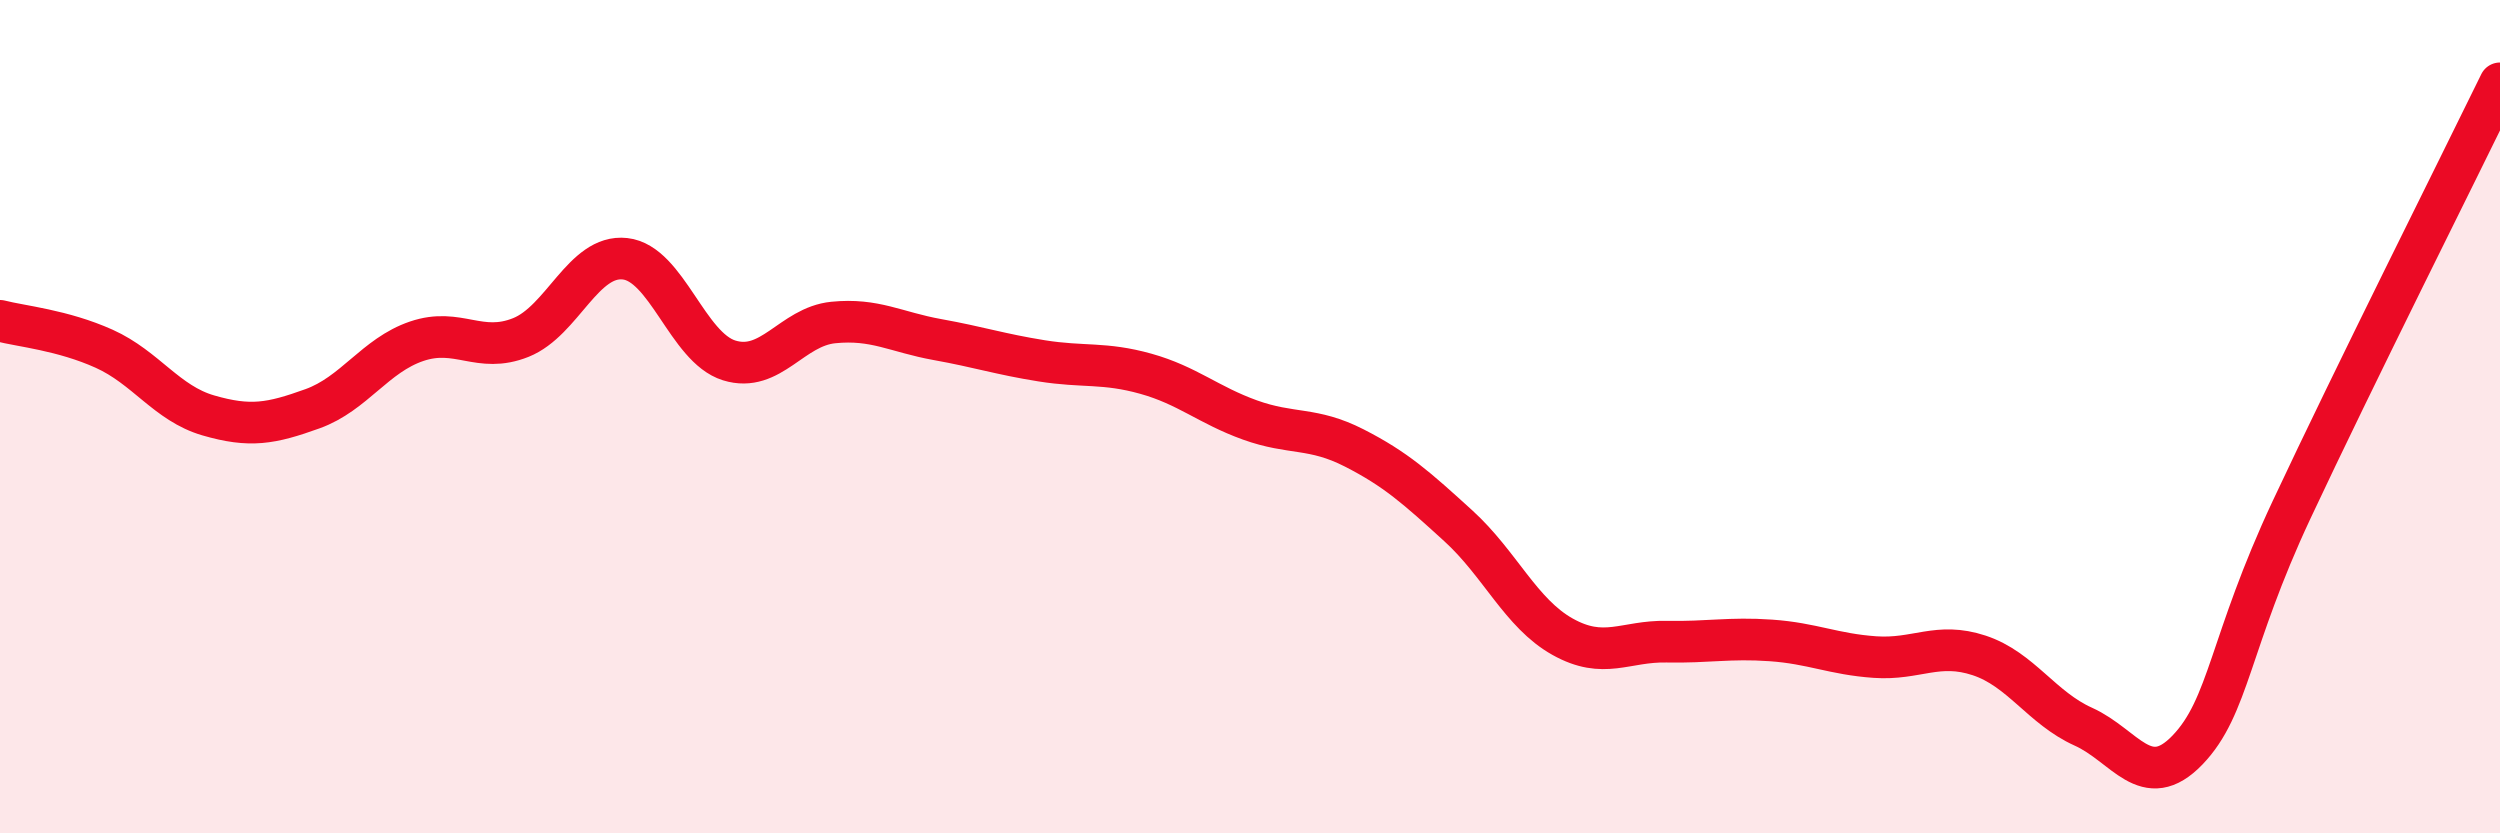 
    <svg width="60" height="20" viewBox="0 0 60 20" xmlns="http://www.w3.org/2000/svg">
      <path
        d="M 0,7.7 C 0.5,7.83 1.5,7.92 2.5,8.37 C 3.5,8.82 4,9.68 5,9.97 C 6,10.26 6.5,10.17 7.5,9.81 C 8.5,9.45 9,8.53 10,8.19 C 11,7.85 11.5,8.5 12.5,8.1 C 13.5,7.7 14,6.1 15,6.21 C 16,6.32 16.5,8.34 17.5,8.65 C 18.5,8.96 19,7.84 20,7.74 C 21,7.64 21.5,7.97 22.5,8.15 C 23.5,8.33 24,8.5 25,8.66 C 26,8.82 26.5,8.69 27.5,8.97 C 28.5,9.25 29,9.72 30,10.08 C 31,10.44 31.5,10.24 32.5,10.75 C 33.5,11.26 34,11.71 35,12.62 C 36,13.53 36.5,14.72 37.5,15.28 C 38.5,15.84 39,15.38 40,15.4 C 41,15.42 41.5,15.3 42.5,15.37 C 43.5,15.44 44,15.7 45,15.77 C 46,15.84 46.5,15.4 47.5,15.73 C 48.5,16.06 49,16.99 50,17.44 C 51,17.89 51.5,19.04 52.5,18 C 53.5,16.96 53.5,15.43 55,12.23 C 56.5,9.03 59,4.05 60,2L60 20L0 20Z"
        fill="#EB0A25"
        opacity="0.1"
        stroke-linecap="round"
        stroke-linejoin="round"
      />
      <path
        d="M 0,7.7 C 0.5,7.83 1.5,7.92 2.5,8.37 C 3.5,8.82 4,9.68 5,9.97 C 6,10.26 6.5,10.17 7.5,9.81 C 8.5,9.45 9,8.53 10,8.19 C 11,7.85 11.5,8.5 12.5,8.1 C 13.5,7.7 14,6.1 15,6.21 C 16,6.32 16.5,8.34 17.5,8.65 C 18.5,8.96 19,7.84 20,7.74 C 21,7.64 21.5,7.97 22.5,8.15 C 23.5,8.33 24,8.5 25,8.66 C 26,8.82 26.5,8.69 27.5,8.97 C 28.5,9.25 29,9.72 30,10.08 C 31,10.44 31.5,10.24 32.5,10.75 C 33.5,11.26 34,11.71 35,12.62 C 36,13.53 36.5,14.72 37.5,15.28 C 38.5,15.84 39,15.38 40,15.4 C 41,15.42 41.5,15.3 42.5,15.37 C 43.5,15.44 44,15.7 45,15.77 C 46,15.84 46.5,15.4 47.5,15.73 C 48.5,16.06 49,16.99 50,17.44 C 51,17.89 51.5,19.04 52.5,18 C 53.5,16.96 53.5,15.43 55,12.23 C 56.5,9.03 59,4.05 60,2"
        stroke="#EB0A25"
        stroke-width="1"
        fill="none"
        stroke-linecap="round"
        stroke-linejoin="round"
      />
    </svg>
  